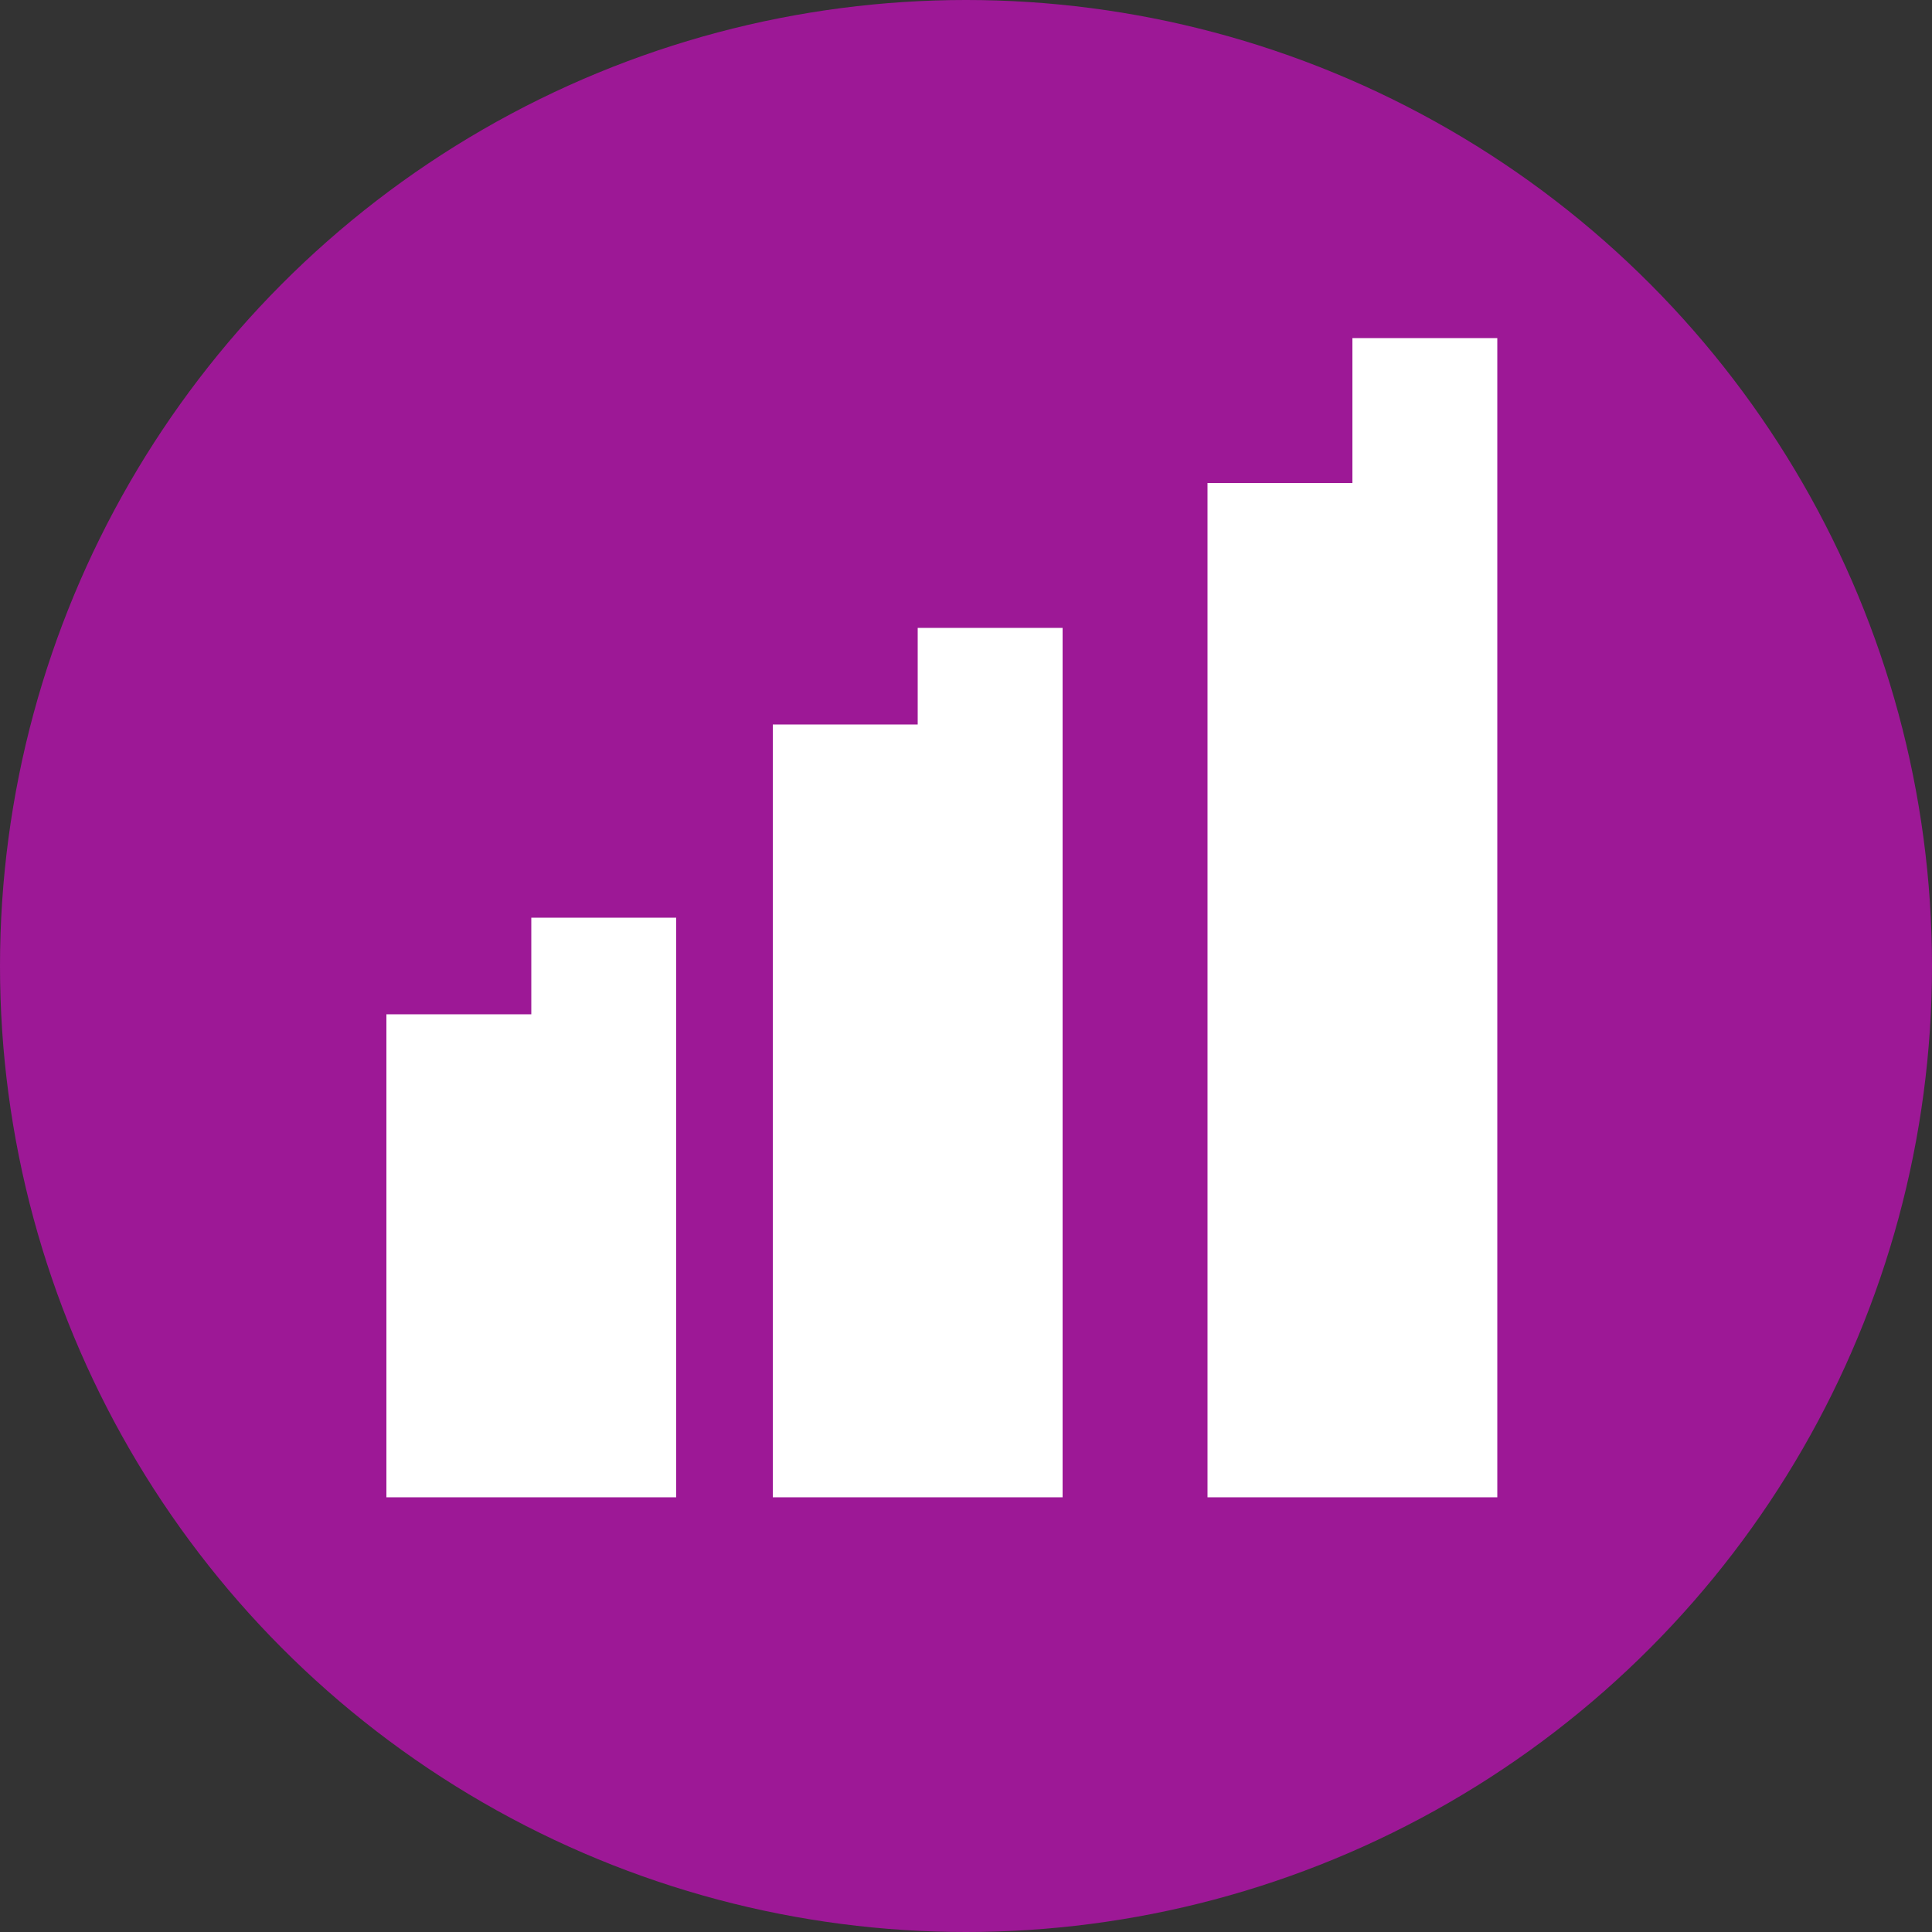 <svg xmlns="http://www.w3.org/2000/svg" width="40" height="40" viewBox="0 0 40 40">
    <rect x="0" y="0" width="40" height="40" fill="#333333" stroke="none"/>
    <g fill="none" fill-rule="evenodd">
        <g>
            <g>
                <g>
                    <g transform="translate(-337 -1480) translate(272 1273) translate(25 167) translate(40 40)">
                        <circle cx="20" cy="20" r="20" fill="#9D1896"/>
                        <g fill="#FFF">
                            <path d="M3 12H6V24H3zM0 14H3V24H0zM11 6H14V24H11zM8 8H11V24H8zM17 3H20V24H17zM20 0H23V24H20z" transform="translate(8 7)"/>
                        </g>
                    </g>
                </g>
            </g>
        </g>
    </g>
</svg>

